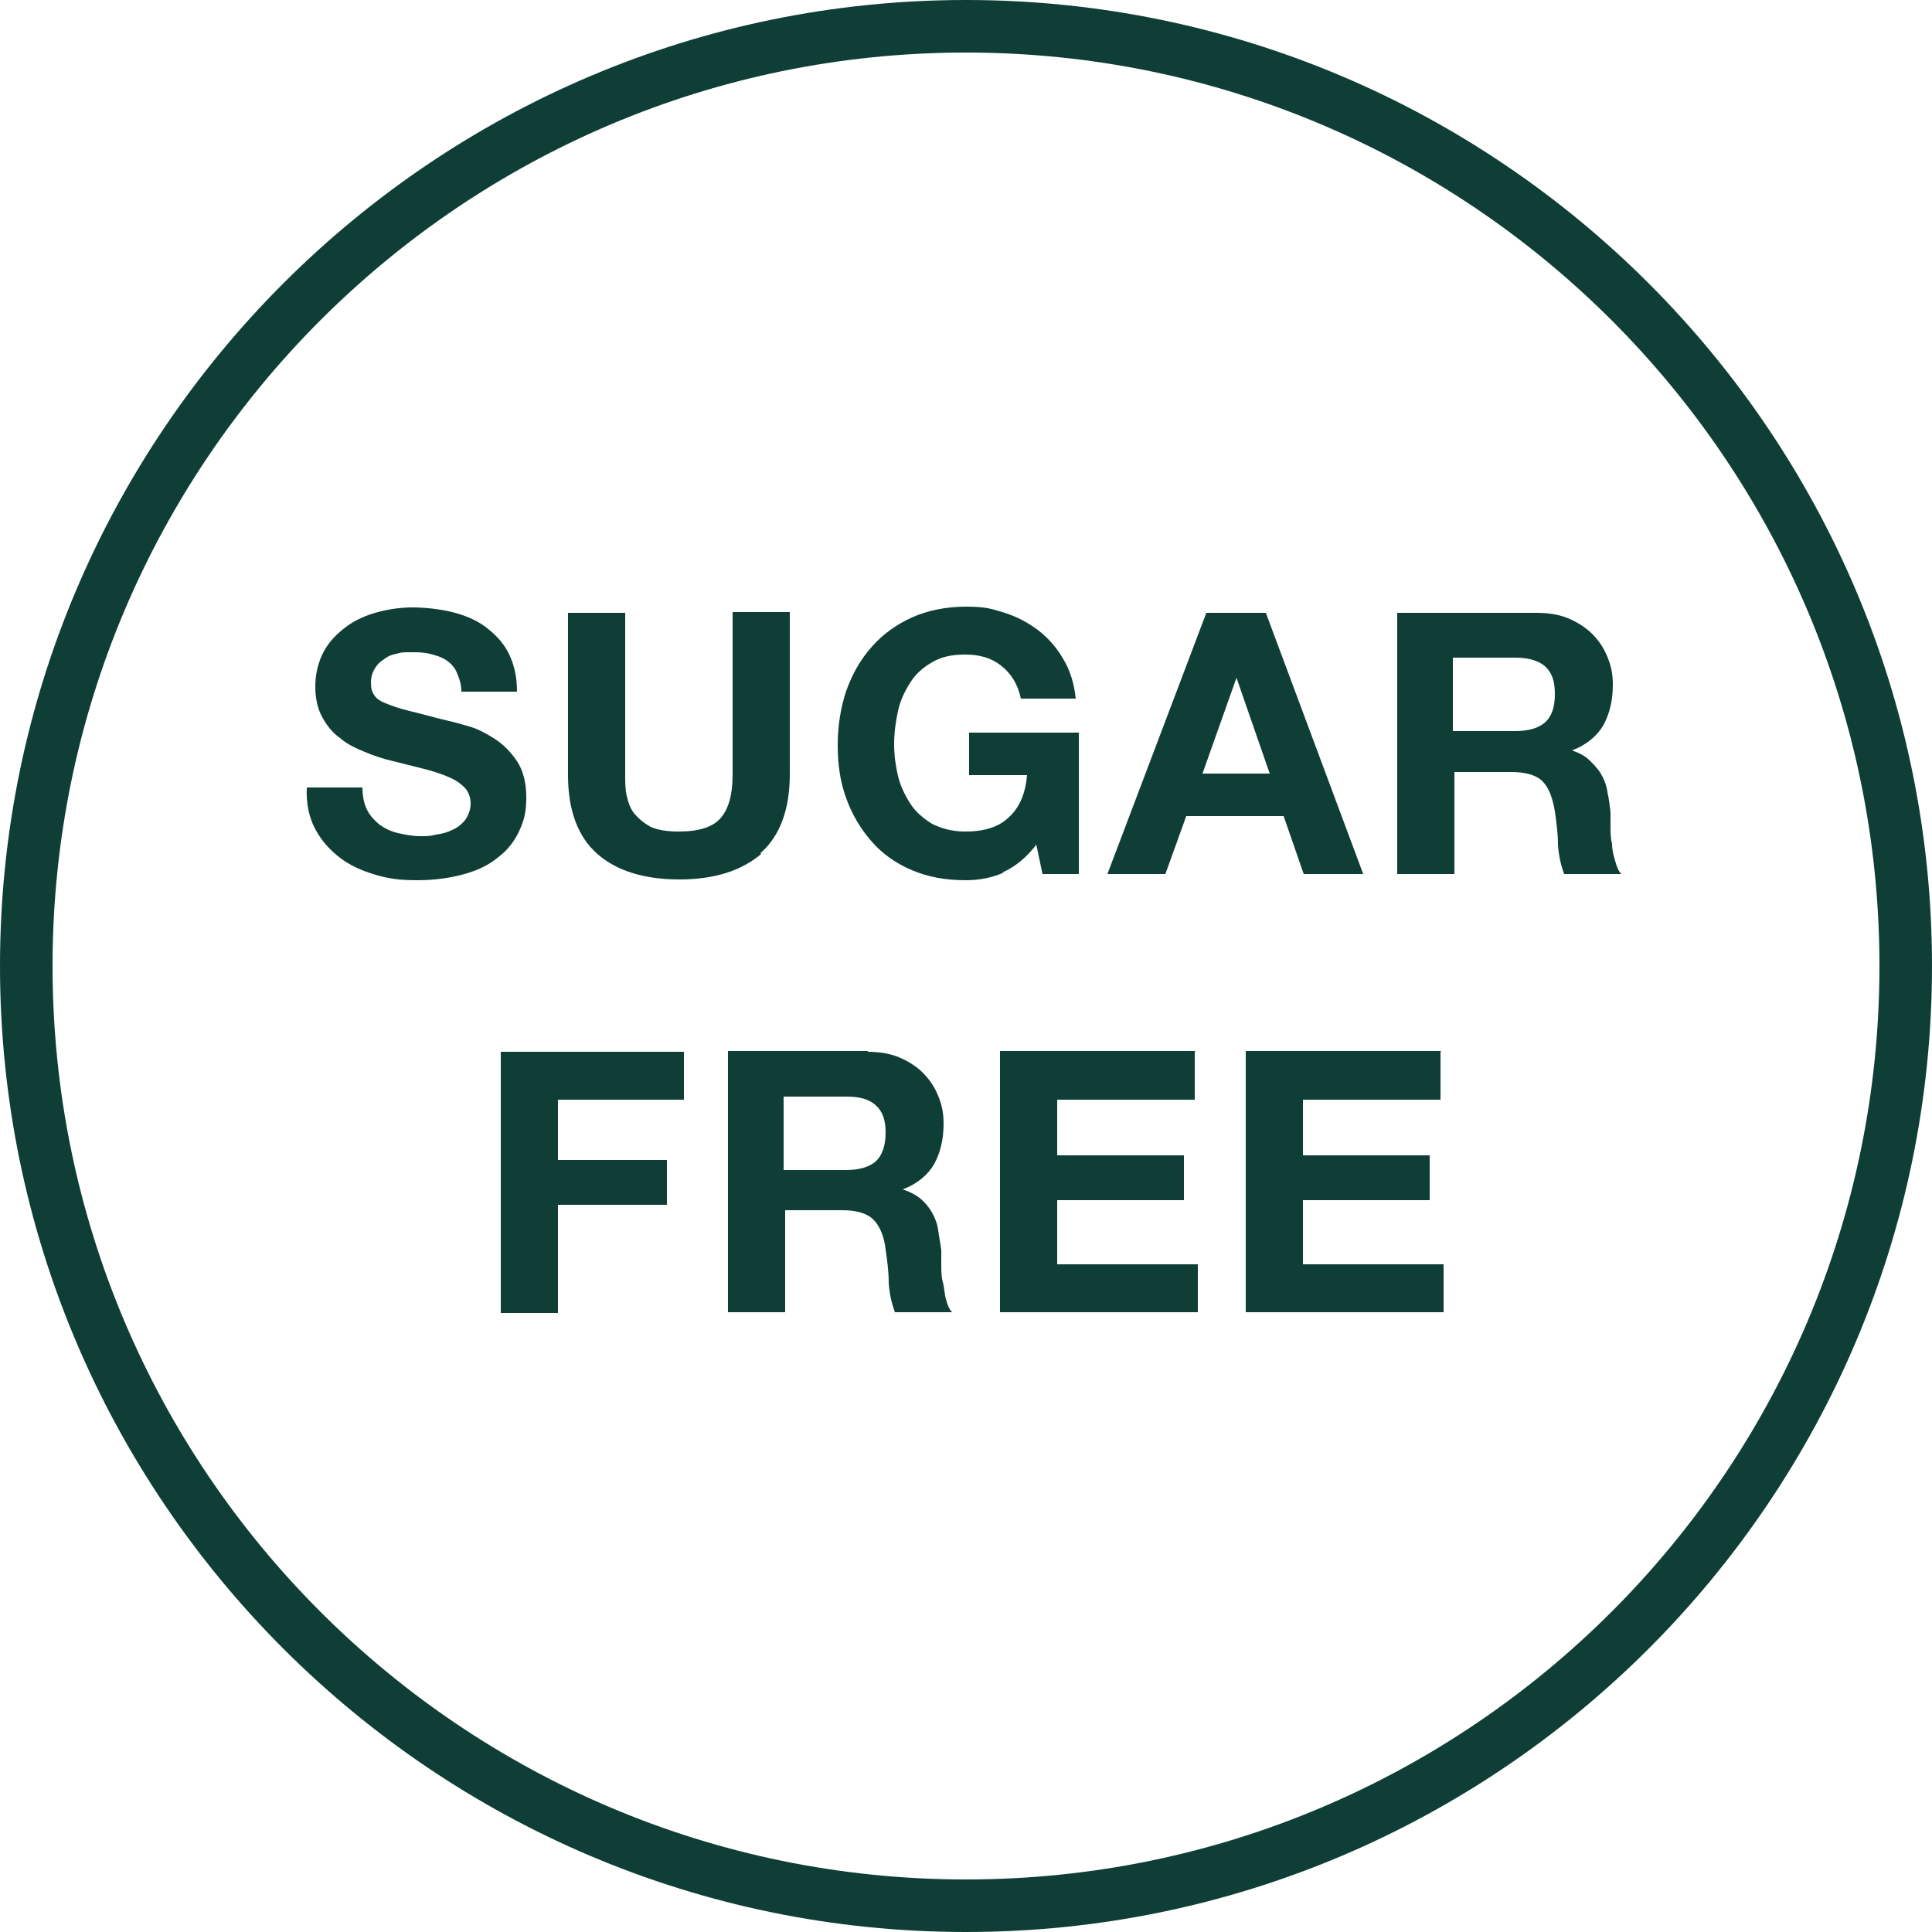 <svg viewBox="0 0 250 250" version="1.1" xmlns="http://www.w3.org/2000/svg" id="Layer_1">
  
  <defs>
    <style>
      .st0 {
        fill: #0f3e36;
      }
    </style>
  </defs>
  <g>
    <path d="M47.5,104.8c.4.8,1,1.4,1.6,1.9.7.5,1.5.9,2.4,1.1.9.2,1.9.4,2.8.4s1.4,0,2.1-.2c.8-.1,1.5-.3,2.1-.6.7-.3,1.2-.7,1.7-1.3.4-.6.7-1.3.7-2.1s-.3-1.7-.9-2.2c-.6-.6-1.3-1-2.3-1.4s-2-.7-3.2-1c-1.2-.3-2.4-.6-3.6-.9-1.3-.3-2.5-.7-3.7-1.2s-2.3-1-3.2-1.8c-1-.7-1.7-1.6-2.3-2.7s-.9-2.4-.9-4,.4-3.2,1.1-4.5c.7-1.3,1.7-2.3,2.9-3.2,1.2-.9,2.6-1.5,4.1-1.9s3-.6,4.5-.6,3.5.2,5.1.6,3.1,1,4.3,1.9,2.3,2,3,3.4c.7,1.4,1.1,3,1.1,5h-7.2c0-1-.3-1.8-.6-2.5s-.8-1.2-1.4-1.6-1.3-.6-2.1-.8c-.8-.2-1.6-.2-2.5-.2s-1.2,0-1.8.2c-.6.1-1.1.3-1.6.7-.5.3-.9.7-1.2,1.2-.3.5-.5,1.1-.5,1.8s.1,1.2.4,1.6c.2.4.7.8,1.5,1.1.7.3,1.8.7,3.1,1,1.3.3,3,.8,5.1,1.3.6.1,1.5.4,2.6.7s2.2.9,3.3,1.6c1.1.7,2.1,1.7,2.9,2.9.8,1.2,1.2,2.8,1.2,4.7s-.3,3-.9,4.3c-.6,1.3-1.5,2.5-2.7,3.4-1.2,1-2.6,1.7-4.4,2.2-1.8.5-3.8.8-6.1.8s-3.7-.2-5.4-.7-3.3-1.2-4.6-2.2c-1.3-1-2.4-2.2-3.2-3.7s-1.2-3.3-1.1-5.4h7.2c0,1.1.2,2.1.6,2.9Z" class="st0"></path>
    <path d="M98.5,110.5c-2.6,2.2-6.1,3.3-10.6,3.3s-8.1-1.1-10.6-3.3c-2.5-2.2-3.8-5.6-3.8-10.2v-21h7.4v21c0,.9,0,1.8.2,2.7.2.9.5,1.7,1,2.3s1.2,1.2,2.1,1.7c.9.4,2.1.6,3.6.6,2.7,0,4.5-.6,5.5-1.8,1-1.2,1.5-3,1.5-5.6v-21h7.4v21c0,4.6-1.3,8-3.8,10.2Z" class="st0"></path>
    <path d="M129.9,112.9c-1.6.7-3.2,1-4.9,1-2.6,0-4.9-.4-7-1.3-2.1-.9-3.8-2.1-5.2-3.7-1.4-1.6-2.5-3.4-3.3-5.6s-1.1-4.4-1.1-6.9.4-4.9,1.1-7c.8-2.2,1.8-4,3.3-5.7,1.4-1.6,3.2-2.9,5.2-3.8s4.4-1.4,7-1.4,3.4.3,5,.8c1.6.5,3.1,1.3,4.4,2.3,1.3,1,2.4,2.3,3.2,3.7.9,1.5,1.4,3.2,1.6,5.1h-7.1c-.4-1.9-1.3-3.3-2.6-4.3s-2.8-1.4-4.6-1.4-3.1.3-4.3,1-2.1,1.5-2.8,2.6c-.7,1.1-1.3,2.3-1.6,3.7s-.5,2.8-.5,4.3.2,2.8.5,4.1.9,2.5,1.6,3.6c.7,1.1,1.7,1.9,2.8,2.6,1.2.6,2.6,1,4.3,1,2.5,0,4.4-.6,5.7-1.9,1.3-1.2,2.1-3,2.3-5.4h-7.5v-5.5h14.2v18.3h-4.7l-.8-3.8c-1.3,1.7-2.8,2.9-4.4,3.6Z" class="st0"></path>
    <path d="M163.8,79.3l12.6,33.8h-7.7l-2.6-7.5h-12.6l-2.7,7.5h-7.5l12.8-33.8h7.6ZM164.3,100.1l-4.3-12.4h0l-4.4,12.4h8.8Z" class="st0"></path>
    <path d="M198.8,79.3c1.5,0,2.9.2,4.1.7,1.2.5,2.3,1.2,3.1,2,.9.9,1.5,1.8,2,3s.7,2.3.7,3.6c0,2-.4,3.7-1.2,5.2-.8,1.4-2.2,2.6-4.1,3.3h0c.9.3,1.7.7,2.3,1.3s1.1,1.1,1.5,1.8c.4.7.7,1.5.8,2.3.2.9.3,1.7.4,2.6,0,.5,0,1.2,0,1.9,0,.7,0,1.5.2,2.2,0,.8.2,1.5.4,2.2.2.7.4,1.3.8,1.7h-7.4c-.4-1.1-.7-2.3-.8-3.8,0-1.5-.2-2.9-.4-4.3-.3-1.8-.8-3.1-1.6-3.9-.8-.8-2.2-1.2-4-1.2h-7.4v13.2h-7.4v-33.8h18.2ZM196.1,94.6c1.7,0,3-.4,3.8-1.1.9-.8,1.3-2,1.3-3.7s-.4-2.8-1.3-3.6c-.8-.7-2.1-1.1-3.8-1.1h-8.1v9.5h8.1Z" class="st0"></path>
    <path d="M88.5,136.1v6.2h-16.3v7.8h14.1v5.8h-14.1v14h-7.4v-33.8h23.7Z" class="st0"></path>
    <path d="M112.2,136.1c1.5,0,2.9.2,4.1.7,1.2.5,2.3,1.2,3.1,2,.9.9,1.5,1.8,2,3s.7,2.3.7,3.6c0,2-.4,3.7-1.2,5.2-.8,1.4-2.2,2.6-4.1,3.3h0c.9.3,1.7.7,2.3,1.2.6.5,1.1,1.1,1.5,1.8s.7,1.5.8,2.3.3,1.7.4,2.6c0,.5,0,1.2,0,1.9,0,.7,0,1.5.2,2.2s.2,1.5.4,2.2c.2.7.4,1.3.8,1.7h-7.4c-.4-1.1-.7-2.3-.8-3.8,0-1.5-.2-2.9-.4-4.3-.2-1.8-.8-3.1-1.6-3.9s-2.2-1.2-4-1.2h-7.4v13.2h-7.4v-33.8h18.2ZM109.5,151.4c1.7,0,3-.4,3.8-1.1s1.3-2,1.3-3.7-.4-2.8-1.3-3.6-2.1-1.1-3.8-1.1h-8.1v9.5h8.1Z" class="st0"></path>
    <path d="M154.6,136.1v6.2h-17.8v7.2h16.4v5.8h-16.4v8.3h18.2v6.2h-25.6v-33.8h25.3Z" class="st0"></path>
    <path d="M186.4,136.1v6.2h-17.8v7.2h16.4v5.8h-16.4v8.3h18.2v6.2h-25.6v-33.8h25.3Z" class="st0"></path>
  </g>
  <path d="M125,250C56.1,250,0,193.9,0,125S56.1,0,125,0s125,56.1,125,125-56.1,125-125,125ZM125,6.8C59.8,6.8,6.8,59.8,6.8,125s53,118.2,118.2,118.2,118.2-53,118.2-118.2S190.2,6.8,125,6.8Z" class="st0"></path>
</svg>